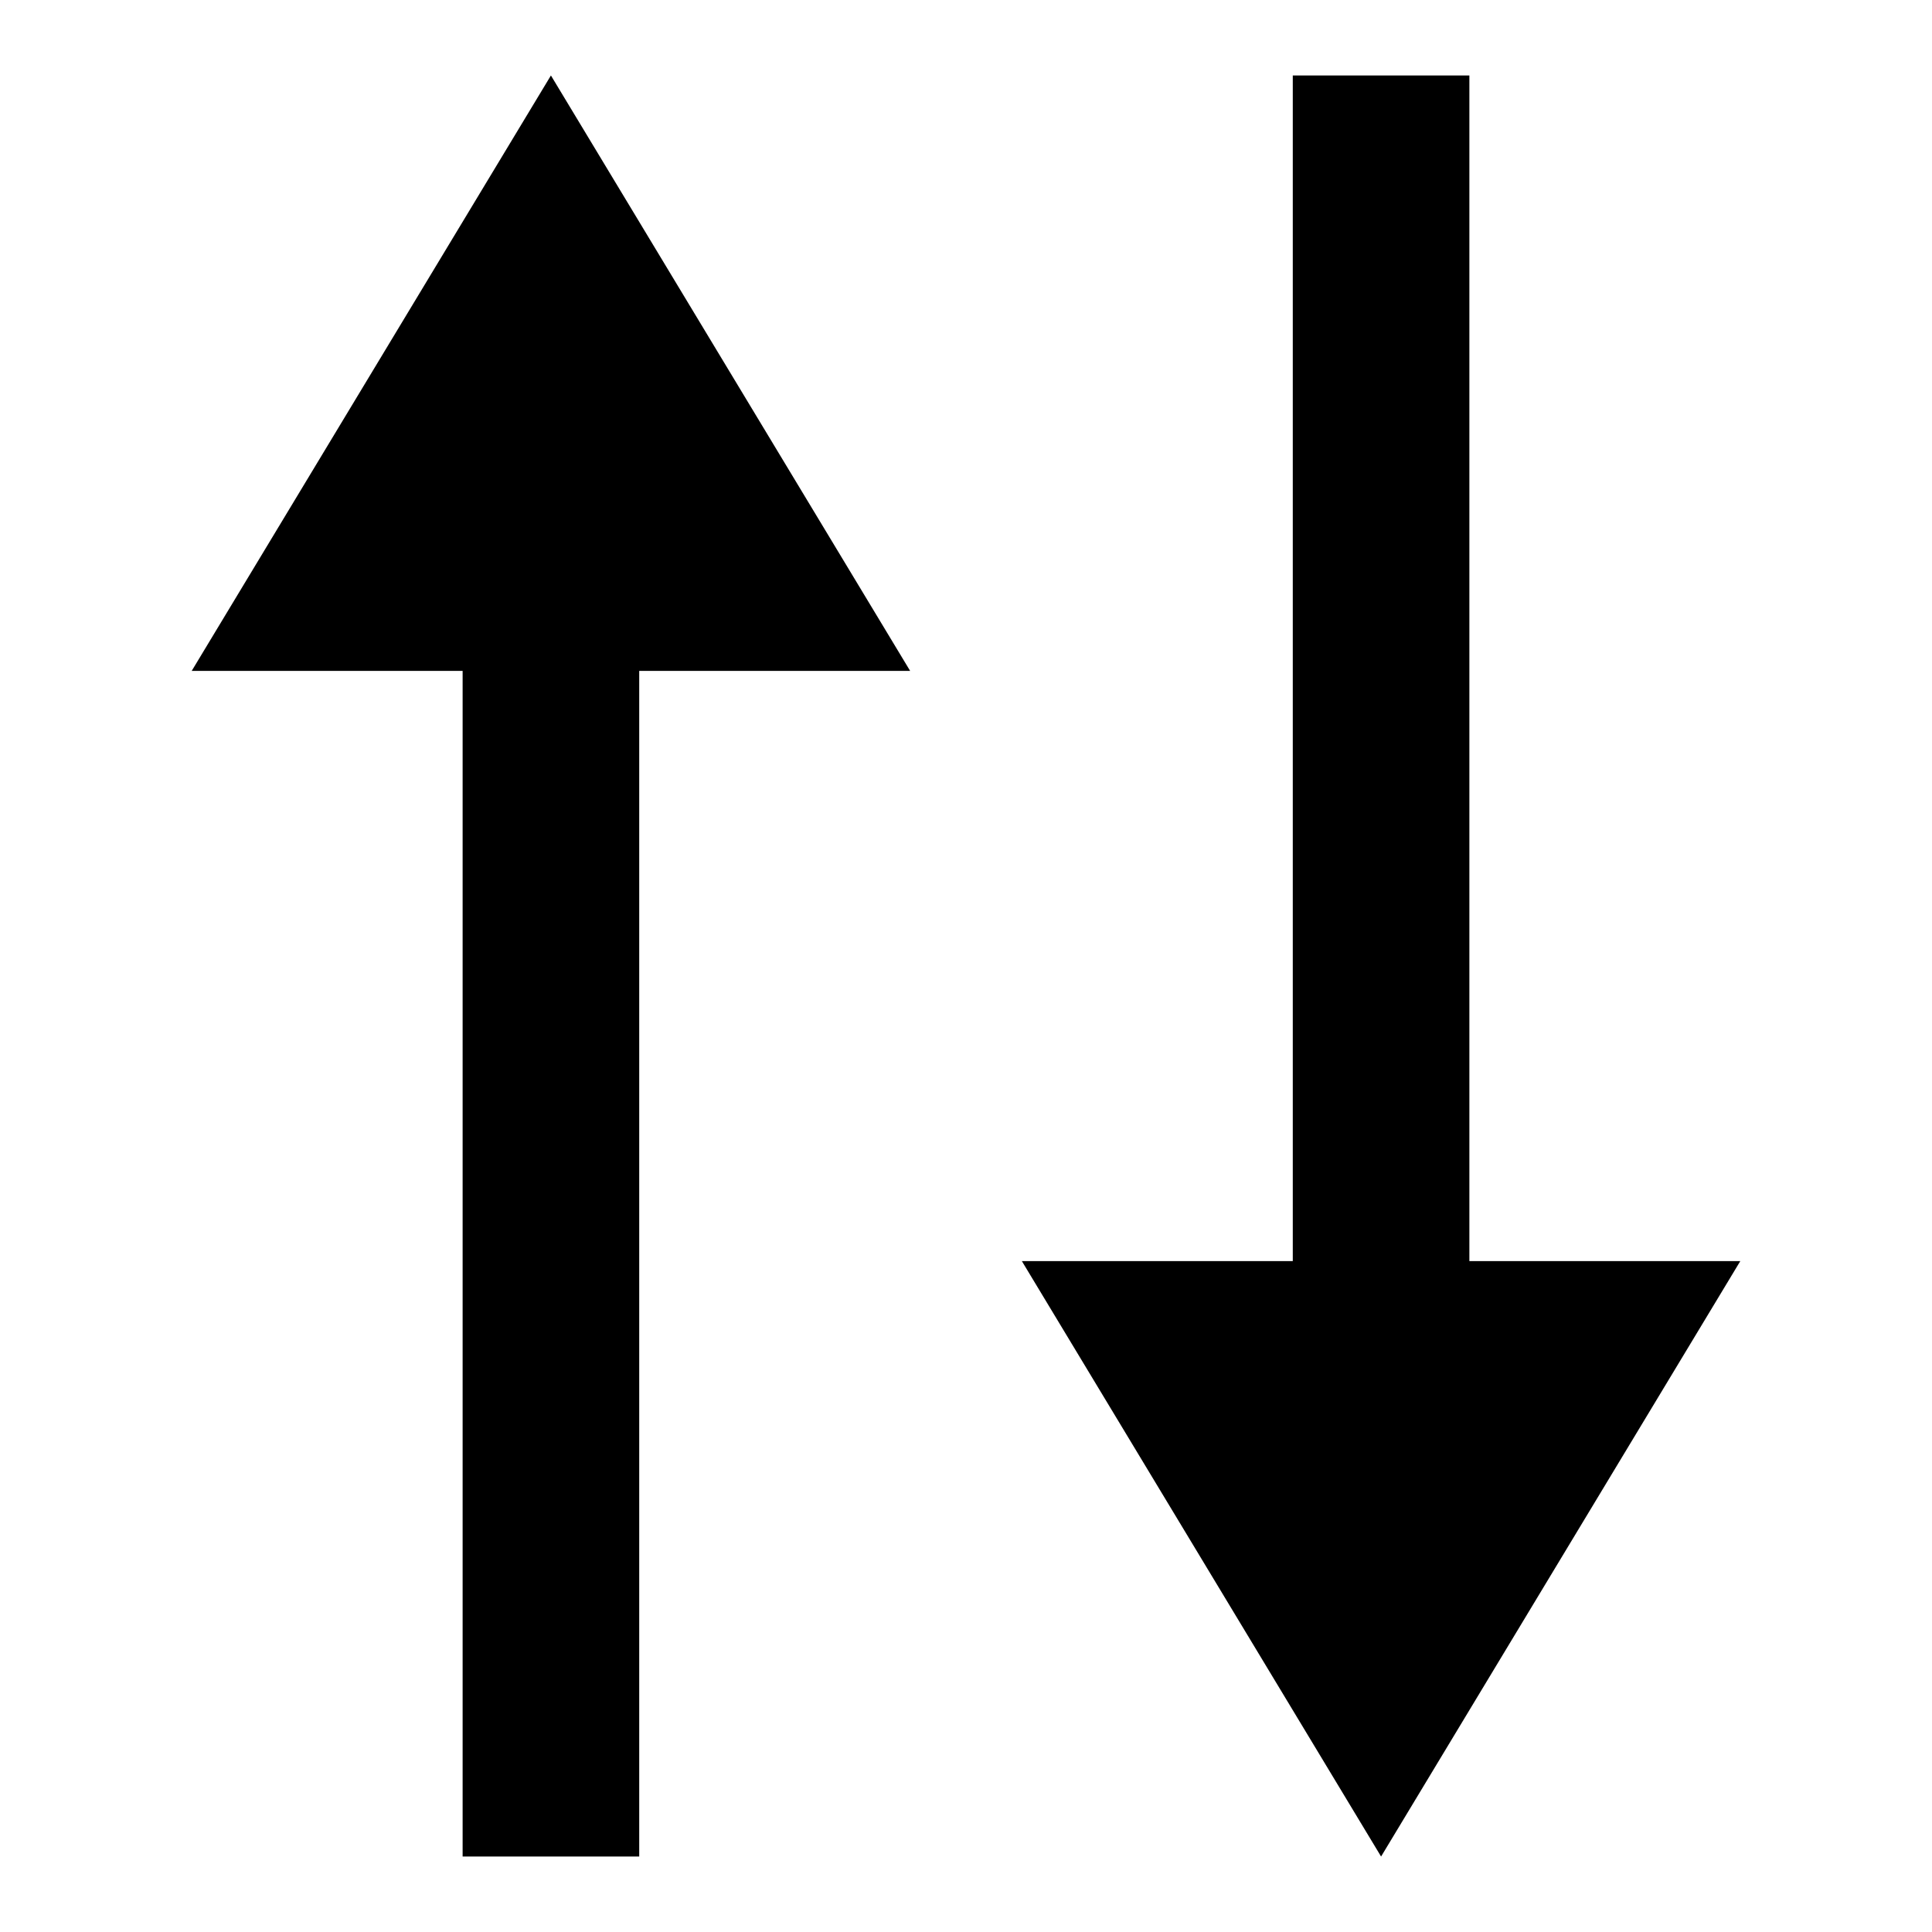 <?xml version="1.0" encoding="utf-8"?>
<!-- Svg Vector Icons : http://www.onlinewebfonts.com/icon -->
<!DOCTYPE svg PUBLIC "-//W3C//DTD SVG 1.1//EN" "http://www.w3.org/Graphics/SVG/1.1/DTD/svg11.dtd">
<svg version="1.1" xmlns="http://www.w3.org/2000/svg" xmlns:xlink="http://www.w3.org/1999/xlink" x="0px" y="0px" viewBox="0 0 256 256" enable-background="new 0 0 256 256" xml:space="preserve">
<g> <path fill="#000000" d="M25.4,88.9h35.9V246h23.4V88.9h35.9L73,10L25.4,88.9z M194.7,167.1V10h-23.4v157.1h-35.9L183,246l47.6-78.9 H194.7z"/></g>
</svg>